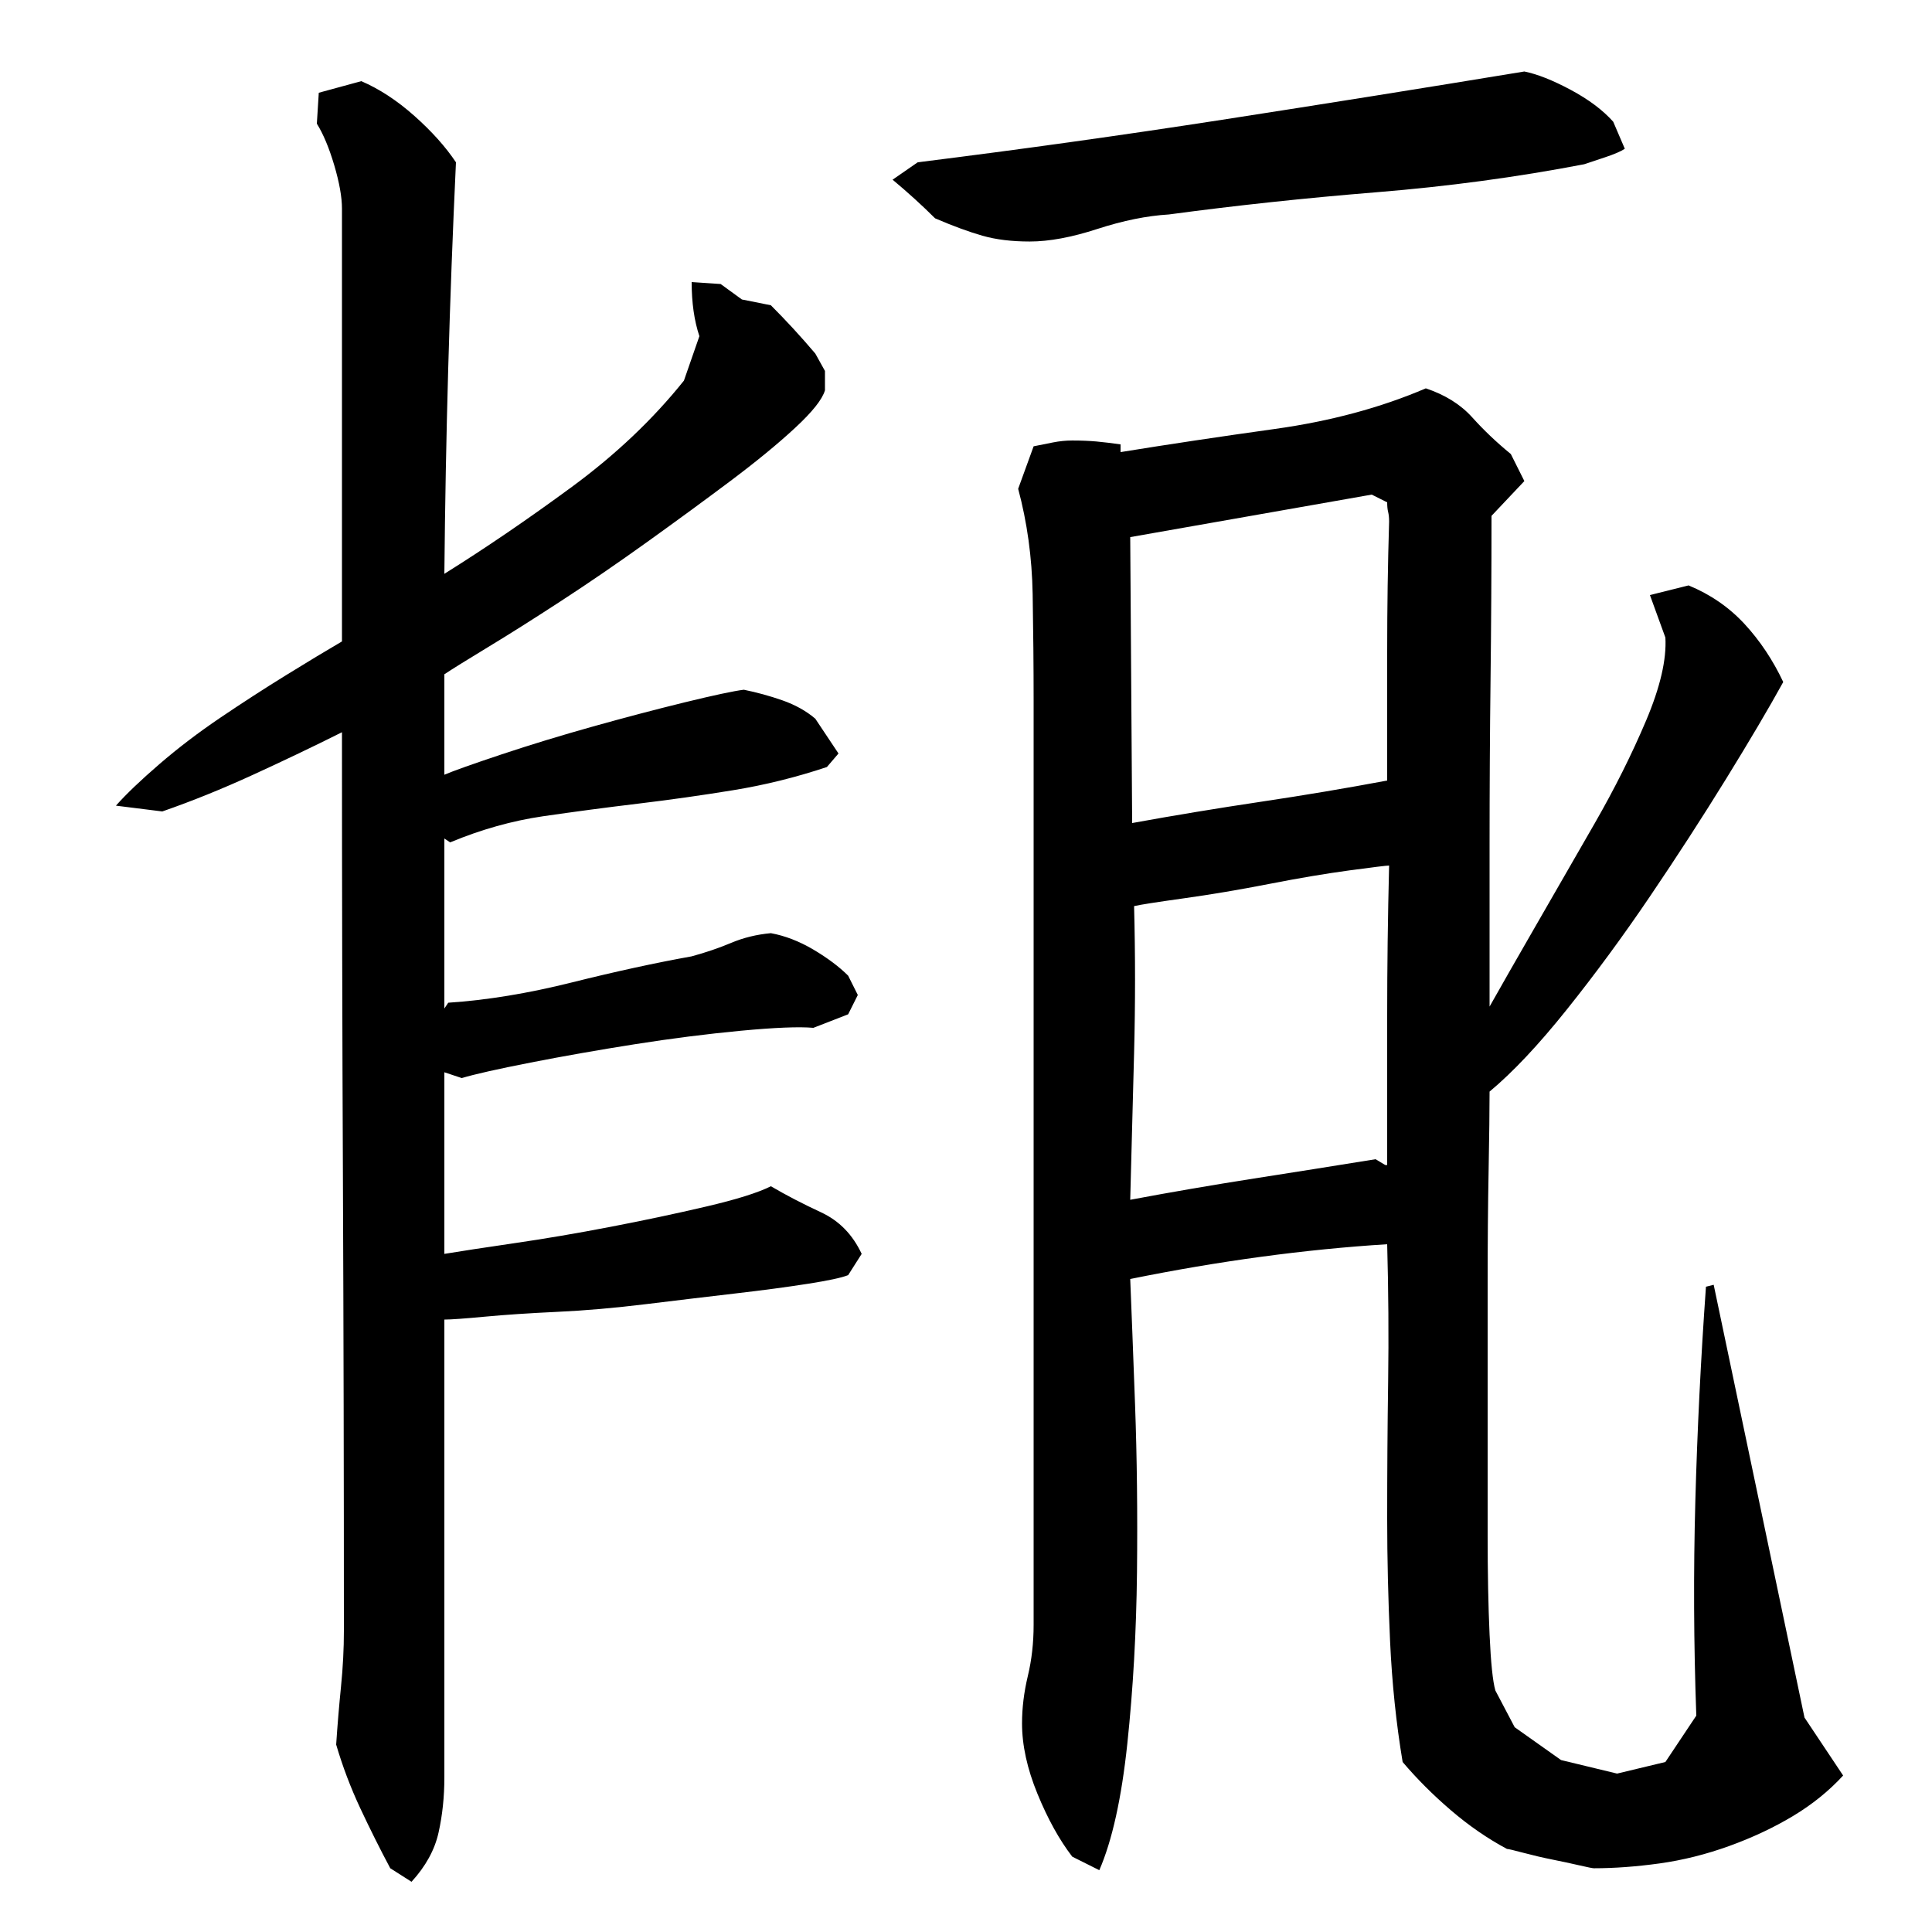 <?xml version="1.0" encoding="utf-8"?>
<!-- Generator: Adobe Illustrator 16.0.0, SVG Export Plug-In . SVG Version: 6.00 Build 0)  -->
<!DOCTYPE svg PUBLIC "-//W3C//DTD SVG 1.1//EN" "http://www.w3.org/Graphics/SVG/1.1/DTD/svg11.dtd">
<svg version="1.1" id="图层_1" xmlns="http://www.w3.org/2000/svg" xmlns:xlink="http://www.w3.org/1999/xlink" x="0px" y="0px"
	 width="1000px" height="1000px" viewBox="0 0 1000 1000" enable-background="new 0 0 1000 1000" xml:space="preserve">
<path d="M427.002,202.006c-1.344,4.672-6.5,11.172-15.5,19.5c-9,8.344-20.172,17.5-33.5,27.5c-13.344,10-27.672,20.5-43,31.5
	c-15.344,11-30.172,21.172-44.5,30.5c-14.344,9.344-27,17.344-38,24c-11,6.672-18.5,11.344-22.5,14v52c4.656-2,14.5-5.5,29.5-10.5
	s30.828-9.828,47.5-14.5c16.656-4.656,32.5-8.828,47.5-12.5c15-3.656,25.156-5.828,30.5-6.5c6.656,1.344,13.328,3.172,20,5.5
	c6.656,2.344,12.328,5.5,17,9.5l12,18l-6,7c-16,5.344-32.172,9.344-48.5,12c-16.344,2.672-32.844,5-49.5,7
	c-16.672,2-33,4.172-49,6.5c-16,2.344-32,6.844-48,13.5l-3-2v88l2-3c20-1.328,41.328-4.828,64-10.5
	c22.656-5.656,43.328-10.156,62-13.5c7.328-2,14.156-4.328,20.5-7c6.328-2.656,13.156-4.328,20.5-5c7.328,1.344,14.656,4.172,22,8.5
	c7.328,4.344,13.328,8.844,18,13.5l5,10l-5,10l-18,7c-7.344-0.656-19.844-0.156-37.5,1.5c-17.672,1.672-36,4-55,7s-37,6.172-54,9.5
	c-17,3.344-28.844,6-35.5,8l-9-3v94c8-1.328,20-3.156,36-5.5c16-2.328,32.656-5.156,50-8.5c17.328-3.328,33.828-6.828,49.5-10.5
	c15.656-3.656,26.828-7.156,33.5-10.5c8,4.672,16.656,9.172,26,13.5c9.328,4.344,16.328,11.5,21,21.5l-7,11
	c-3.344,1.344-10.344,2.844-21,4.5c-10.672,1.672-23.172,3.344-37.5,5c-14.344,1.672-29.672,3.5-46,5.5c-16.344,2-31.672,3.344-46,4
	c-14.344,0.672-26.844,1.5-37.5,2.5c-10.672,1-17.672,1.5-21,1.5v237c0,10-1,19.5-3,28.5s-6.672,17.5-14,25.5l-11-7
	c-5.344-10-10.5-20.344-15.5-31c-5-10.672-9.172-21.672-12.5-33c0.656-10,1.5-20,2.5-30s1.5-19.656,1.5-29
	c0-78-0.172-155.5-0.5-232.5c-0.344-77-0.5-154.5-0.5-232.5c-14.672,7.344-30,14.672-46,22c-16,7.344-31.672,13.672-47,19l-24-3
	c5.328-6,12.828-13.156,22.5-21.5c9.656-8.328,20.156-16.328,31.5-24c11.328-7.656,22.656-15,34-22c11.328-7,21-12.828,29-17.5v-224
	c0-6-1.344-13.5-4-22.5c-2.672-9-5.672-16.156-9-21.5l1-16l22-6c9.328,4,18.5,10,27.5,18s16.156,16,21.5,24
	c-3.344,71.344-5.344,142.344-6,213c21.328-13.328,43.328-28.328,66-45c22.656-16.656,42-35,58-55l8-23c-2.672-8-4-17.328-4-28l15,1
	l11,8l15,3c8,8,15.656,16.344,23,25l5,9V202.006z M841.002,77.006c-2,1.344-5.5,2.844-10.5,4.5c-5,1.672-8.5,2.844-10.5,3.5
	c-34.672,6.672-70.5,11.5-107.5,14.5s-72.844,6.844-107.5,11.5c-11.344,0.672-23.672,3.172-37,7.5c-13.344,4.344-25,6.5-35,6.5
	c-9.344,0-17.5-1-24.5-3s-15.172-5-24.5-9c-6.672-6.656-14-13.328-22-20l13-9c53.328-6.656,105.828-14,157.5-22
	c51.656-8,103.828-16.328,156.5-25c6.656,1.344,14.656,4.5,24,9.5c9.328,5,16.656,10.5,22,16.5L841.002,77.006z M718.002,644.006
	c-42.672,2.672-87,8.672-133,18c0.656,16,1.5,37.672,2.5,65c1,27.344,1.328,56.344,1,87c-0.344,30.672-2,60.172-5,88.5
	s-7.844,50.156-14.5,65.5l-14-7c-6.672-8.672-12.672-19.5-18-32.5c-5.344-13-8-25.172-8-36.5c0-8,1-16.156,3-24.5
	c2-8.328,3-17.156,3-26.5v-478c0-18-0.172-36.5-0.5-55.5c-0.344-19-2.844-37.156-7.5-54.5l8-22c3.328-0.656,6.656-1.328,10-2
	c3.328-0.656,6.656-1,10-1c4.656,0,8.828,0.172,12.5,0.5c3.656,0.344,7.828,0.844,12.5,1.5v4c24.656-4,51.328-8,80-12
	c28.656-4,54.656-11,78-21c10,3.344,18,8.344,24,15c6,6.672,12.656,13,20,19l7,14l-17,18c0,28.672-0.172,57-0.5,85
	c-0.344,28-0.5,56.344-0.5,85v84c6-10.656,14-24.656,24-42c10-17.328,20.156-35,30.5-53c10.328-18,19.156-35.656,26.5-53
	c7.328-17.328,10.656-31.656,10-43l-8-22l20-5c11.328,4.672,21,11.344,29,20c8,8.672,14.656,18.672,20,30
	c-7.344,13.344-17.172,30-29.5,50c-12.344,20-25.5,40.344-39.5,61c-14,20.672-28.344,40.172-43,58.5c-14.672,18.344-28,32.5-40,42.5
	c0,9.344-0.172,23-0.5,41c-0.344,18-0.5,37.5-0.5,58.5s0,43,0,66s0,44.344,0,64c0,19.672,0.328,36.844,1,51.5
	c0.656,14.672,1.656,24.344,3,29l10,19l24,17l29,7l25-6l16-24c-1.344-37.328-1.5-74.328-0.5-111c1-36.656,2.828-73.656,5.5-111l4-1
	l47,224l20,30c-7.344,8-16,15-26,21s-21,11.156-33,15.5c-12,4.328-24,7.328-36,9c-12,1.656-23.344,2.5-34,2.5
	c-0.672,0-3.172-0.5-7.5-1.5c-4.344-1-9-2-14-3s-10-2.172-15-3.5c-5-1.344-7.844-2-8.5-2c-10-5.344-19.672-12-29-20
	c-9.344-8-17.672-16.344-25-25c-3.344-20-5.5-40.828-6.5-62.5c-1-21.656-1.5-42.828-1.5-63.5c0-24,0.156-47.656,0.5-71
	C718.83,691.678,718.658,668.006,718.002,644.006z M586.002,426.006c22-4,44.156-7.656,66.5-11c22.328-3.328,44.156-7,65.5-11
	c0-22,0-44.328,0-67c0-22.656,0.328-45,1-67c0-2-0.172-3.656-0.5-5c-0.344-1.328-0.5-3-0.5-5l-8-4l-125,22L586.002,426.006z
	 M719.002,448.006c-1.344,0-8.172,0.844-20.5,2.5c-12.344,1.672-26.172,4-41.5,7c-15.344,3-30.172,5.5-44.5,7.5
	c-14.344,2-22.844,3.344-25.5,4c0.656,25.344,0.656,50.672,0,76c-0.672,25.344-1.344,50.672-2,76c21.328-4,42.656-7.656,64-11
	c21.328-3.328,42.328-6.656,63-10l5,3h1c0-26.656,0-52.5,0-77.5S718.33,474.678,719.002,448.006z"/>
</svg>
